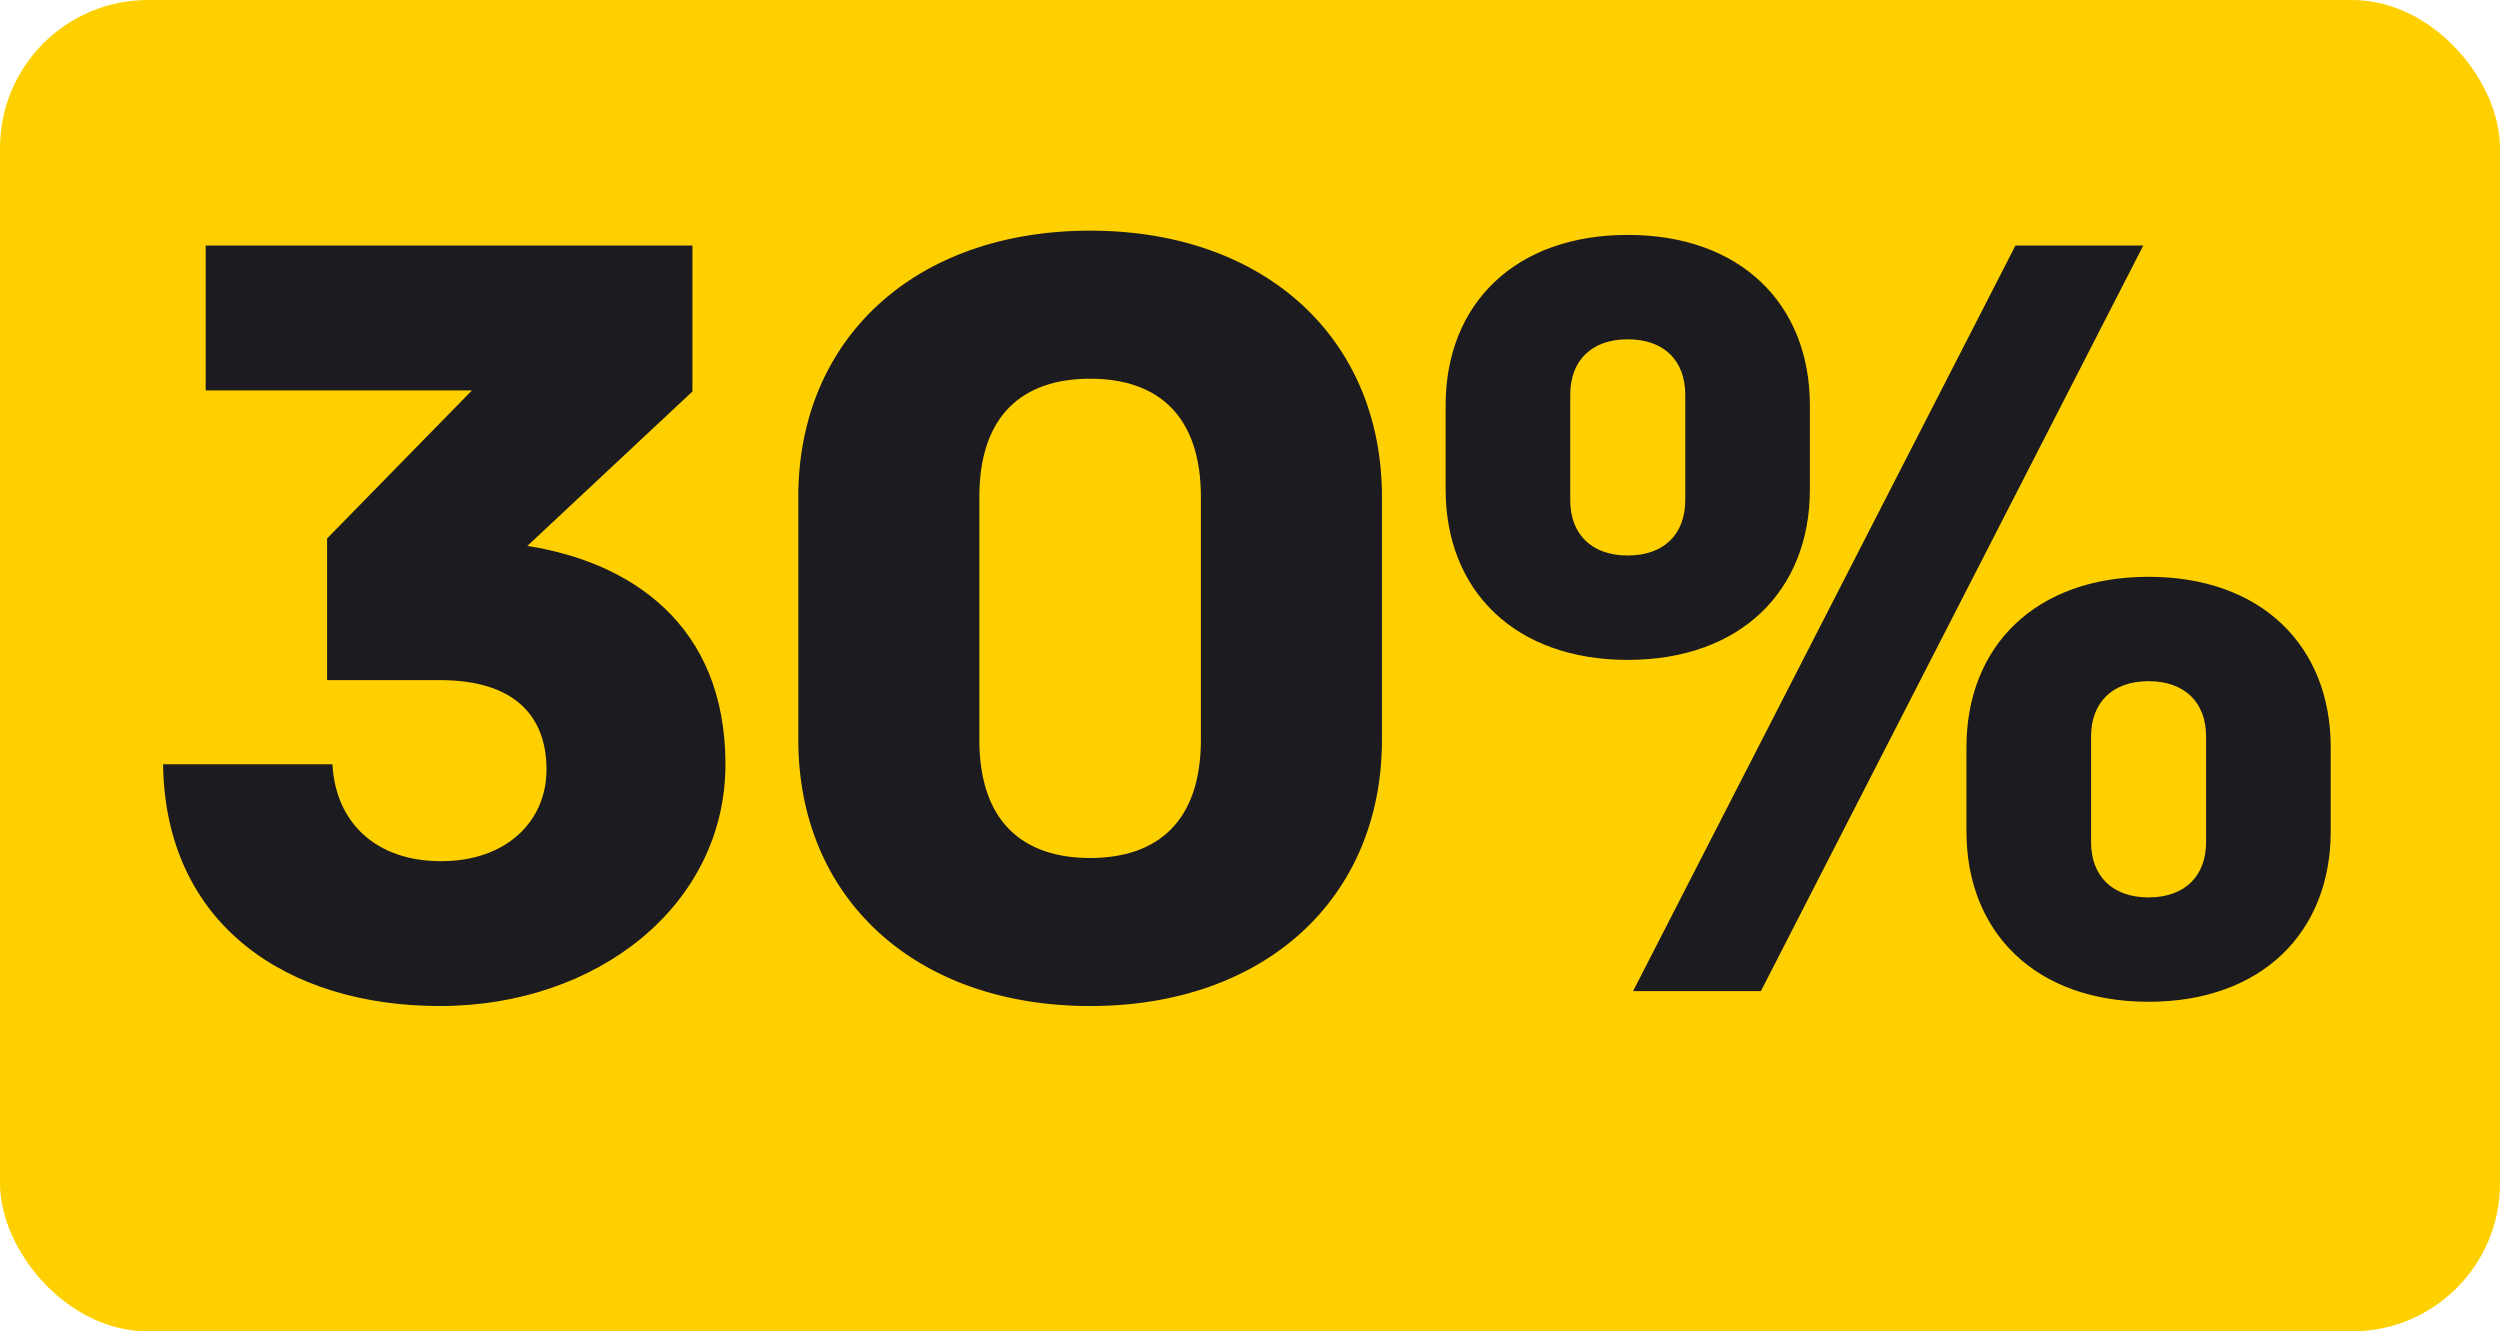 <svg width="169" height="90" viewBox="0 0 169 90" fill="none" xmlns="http://www.w3.org/2000/svg">
<rect width="169" height="90" rx="10" fill="#FFD000"/>
<path d="M13.904 26.392V16.6H46.808V26.464L35.648 36.904C42.56 37.984 49.04 42.16 49.04 51.664C49.04 61.168 40.4 68.008 29.744 68.008C19.448 68.008 11.168 62.536 11.024 51.664H22.472C22.688 55.624 25.424 58.216 29.816 58.216C34.28 58.216 36.944 55.48 36.944 52.024C36.944 48.28 34.64 45.976 29.744 45.976H22.112V36.4L31.904 26.392H13.904ZM73.692 68.008C61.884 68.008 53.964 60.736 53.964 50.008V33.592C53.964 22.864 61.884 15.592 73.692 15.592C85.5 15.592 93.42 22.864 93.42 33.592V50.008C93.42 60.736 85.5 68.008 73.692 68.008ZM81.18 33.592C81.18 28.048 78.228 25.6 73.692 25.6C69.156 25.6 66.204 28.048 66.204 33.592V50.008C66.204 55.552 69.156 58 73.692 58C78.228 58 81.18 55.552 81.18 50.008V33.592ZM110.396 67L136.244 16.6H144.884L119.036 67H110.396ZM122.348 27.4V33.088C122.348 39.928 117.668 44.608 110.036 44.608C102.404 44.608 97.724 39.928 97.724 33.088V27.4C97.724 20.56 102.404 15.88 110.036 15.88C117.668 15.88 122.348 20.56 122.348 27.4ZM113.924 33.808V26.68C113.924 24.376 112.484 22.936 110.036 22.936C107.588 22.936 106.148 24.376 106.148 26.68V33.808C106.148 36.112 107.588 37.552 110.036 37.552C112.484 37.552 113.924 36.112 113.924 33.808ZM157.556 50.512V56.2C157.556 63.04 152.876 67.72 145.244 67.72C137.612 67.72 132.932 63.04 132.932 56.2V50.512C132.932 43.672 137.612 38.992 145.244 38.992C152.876 38.992 157.556 43.672 157.556 50.512ZM149.132 56.92V49.792C149.132 47.488 147.692 46.048 145.244 46.048C142.796 46.048 141.356 47.488 141.356 49.792V56.92C141.356 59.224 142.796 60.664 145.244 60.664C147.692 60.664 149.132 59.224 149.132 56.92Z" fill="#1B1B20"/>
</svg>
